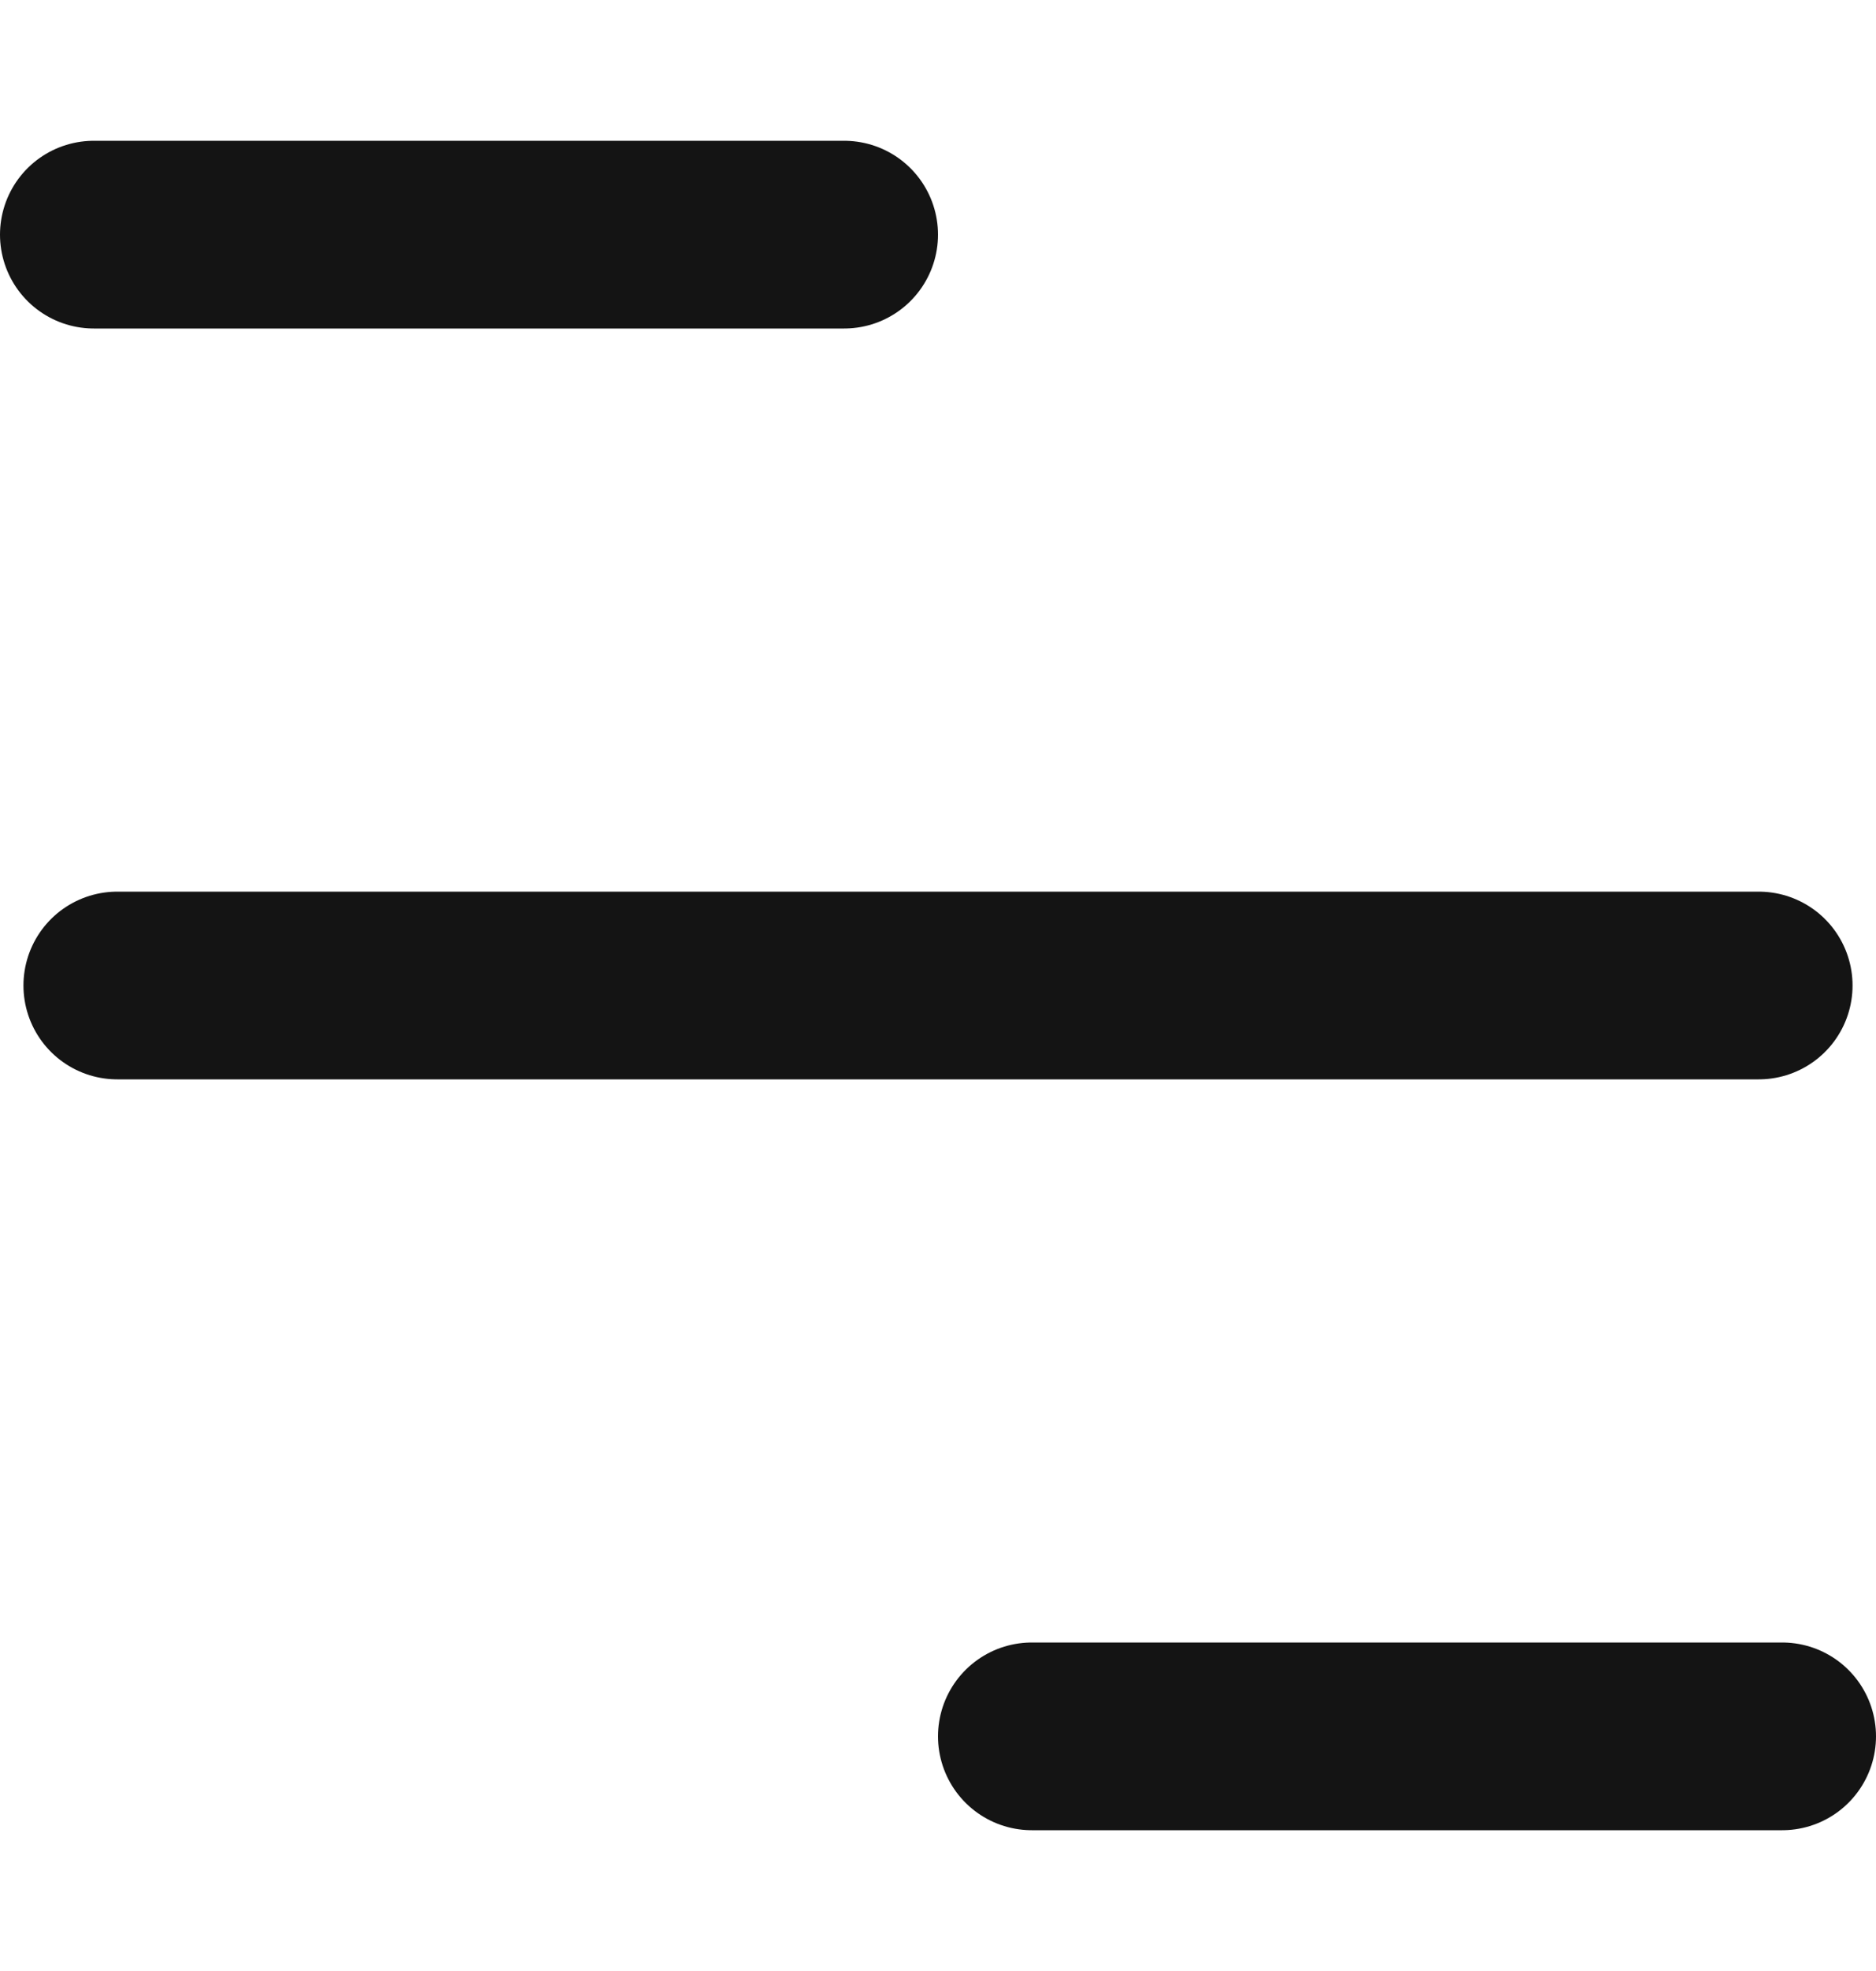 <svg width="20" height="21" viewBox="0 0 20 21" fill="none" xmlns="http://www.w3.org/2000/svg">
<path d="M11 18.5L19 18.5" stroke="#141414" stroke-width="2" stroke-linecap="round"/>
<path d="M1.25 10.5L18.75 10.5" stroke="#141414" stroke-width="2" stroke-linecap="round"/>
<path d="M1 2.5H9" stroke="#141414" stroke-width="2" stroke-linecap="round"/>
</svg>
